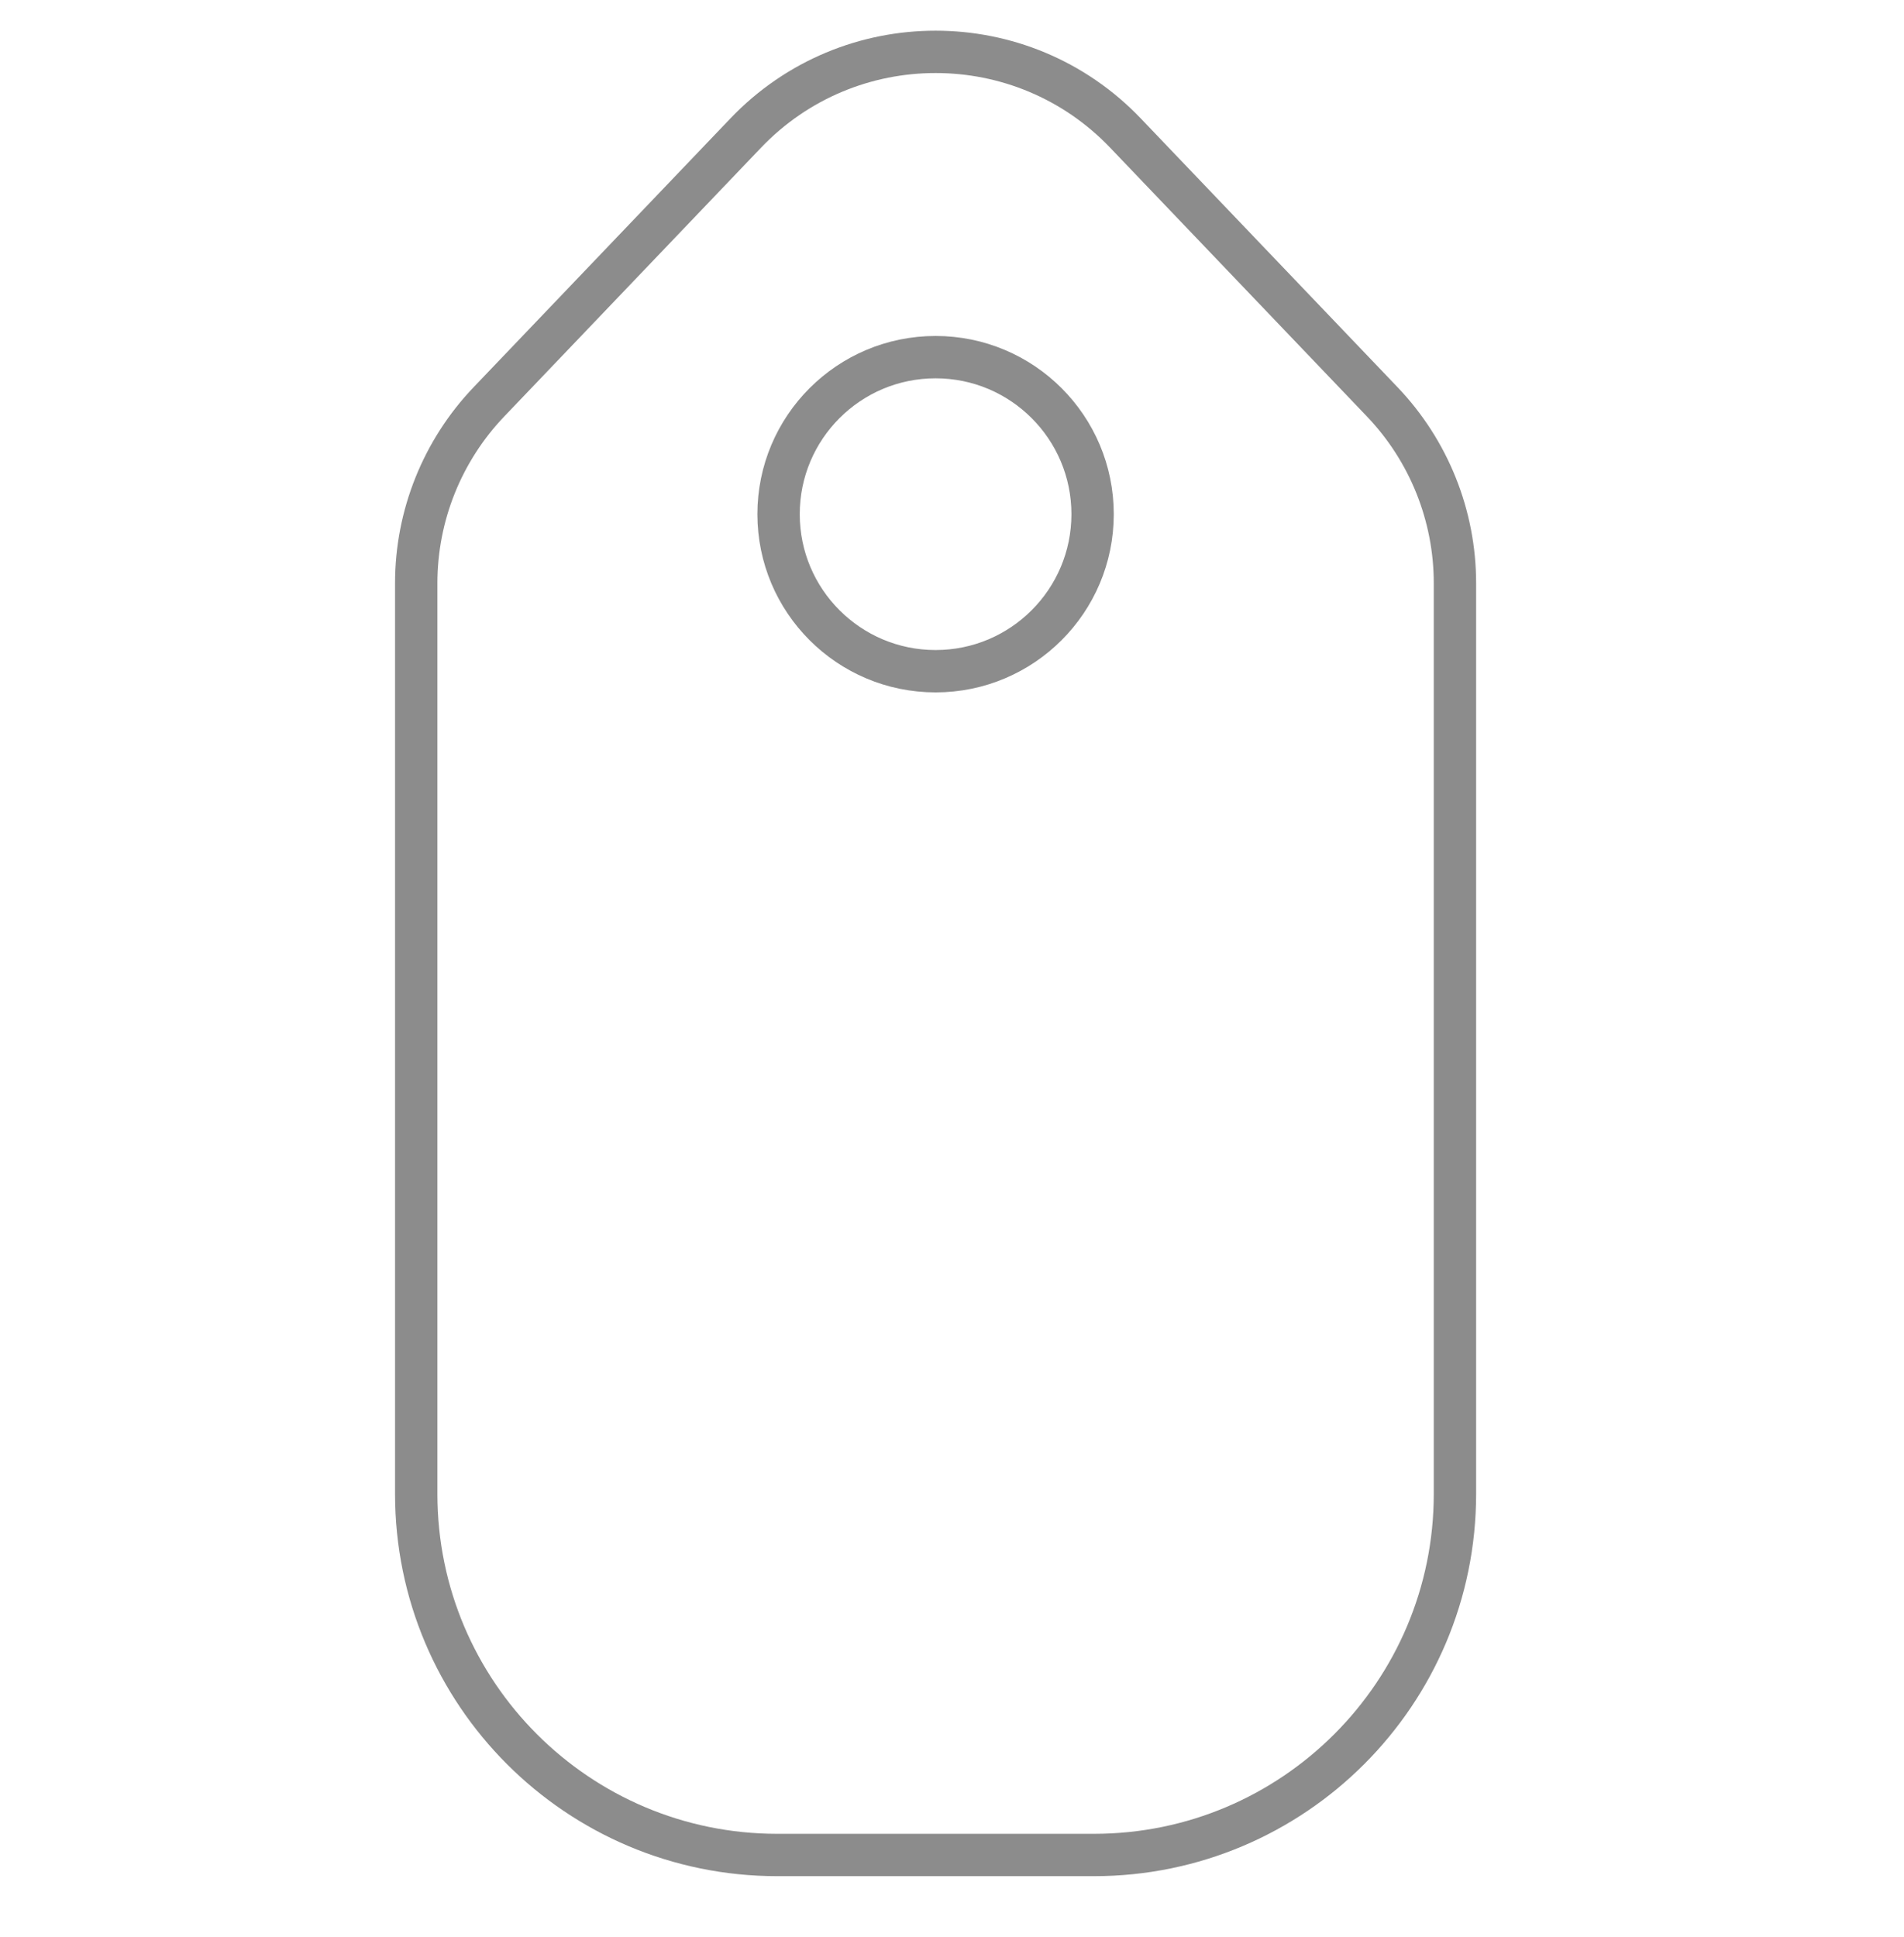 <svg width="58" height="59" viewBox="0 0 58 59" fill="none" xmlns="http://www.w3.org/2000/svg">
<path d="M12.679 17.764C12.679 15.706 13.473 13.726 14.895 12.238L22.716 4.053C25.867 0.755 31.133 0.755 34.284 4.053L42.105 12.238C43.527 13.726 44.321 15.706 44.321 17.764V45.5C44.321 51.575 39.396 56.5 33.321 56.5H23.679C17.604 56.5 12.679 51.575 12.679 45.5V17.764Z" stroke="#8C8C8C" stroke-width="1.29" stroke-linecap="round"/>
<circle cx="28.5" cy="15.661" r="4.783" stroke="#8C8C8C" stroke-width="1.29" stroke-linecap="round"/>
</svg>
